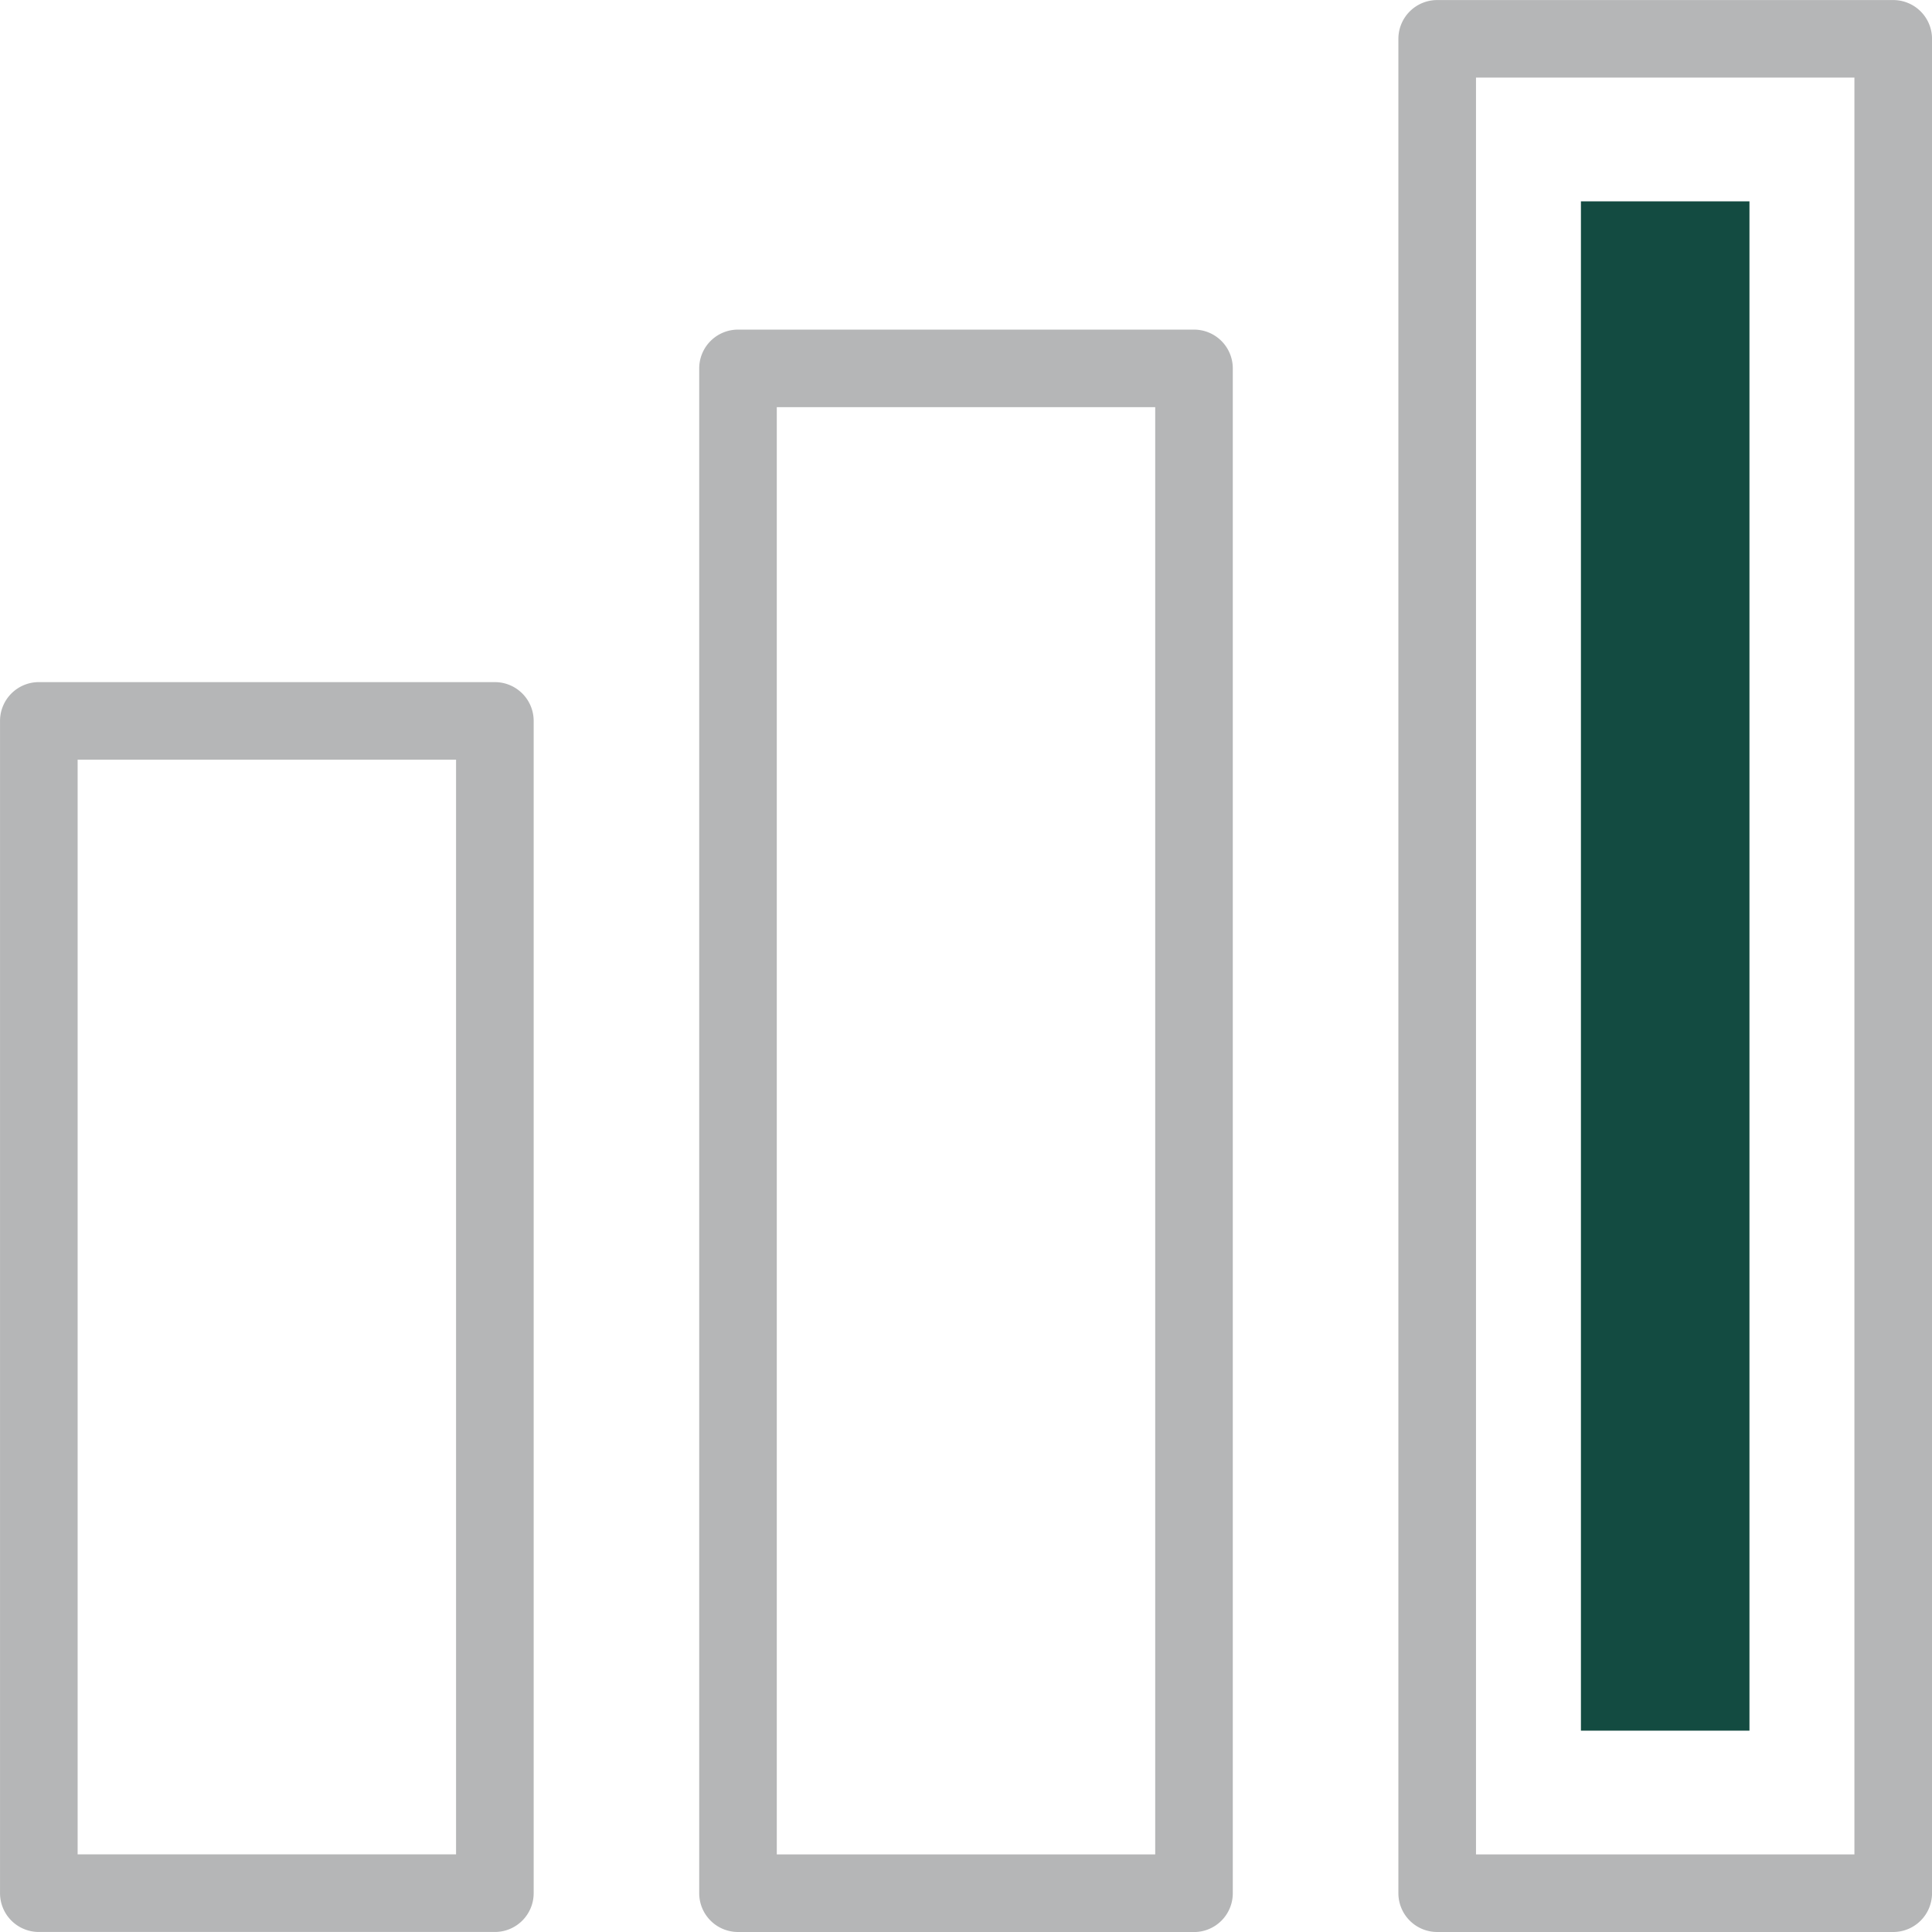 <svg id="Group_879" data-name="Group 879" xmlns="http://www.w3.org/2000/svg" width="74.182" height="74.182" viewBox="0 0 74.182 74.182">
  <g id="Group_351" data-name="Group 351">
    <g id="Group_312" data-name="Group 312" transform="translate(53.692)">
      <g id="Path_671" data-name="Path 671">
        <path id="Path_1265" data-name="Path 1265" d="M723.636,1454.912h-17.51a1.491,1.491,0,0,1-1.49-1.49v-71.2a1.49,1.49,0,0,1,1.49-1.49h17.51a1.49,1.49,0,0,1,1.49,1.49v71.2A1.49,1.49,0,0,1,723.636,1454.912Zm-16.02-2.98h14.53v-68.223h-14.53Z" transform="translate(-704.635 -1380.73)" fill="#b5b6b7"/>
      </g>
    </g>
    <g id="Group_313" data-name="Group 313" transform="translate(0 26.19)">
      <g id="Path_672" data-name="Path 672">
        <path id="Path_1266" data-name="Path 1266" d="M654.565,1462.413h-17.51a1.49,1.49,0,0,1-1.49-1.49v-45.01a1.49,1.49,0,0,1,1.49-1.49h17.51a1.49,1.49,0,0,1,1.49,1.49v45.01A1.49,1.49,0,0,1,654.565,1462.413Zm-16.02-2.98h14.53V1417.4h-14.53Z" transform="translate(-635.564 -1414.422)" fill="#b5b6b7"/>
      </g>
    </g>
    <g id="Group_314" data-name="Group 314" transform="translate(26.847 12.652)">
      <g id="Path_673" data-name="Path 673">
        <path id="Path_1267" data-name="Path 1267" d="M689.1,1458.536H671.59a1.49,1.49,0,0,1-1.489-1.49V1398.5a1.49,1.49,0,0,1,1.489-1.49H689.1a1.489,1.489,0,0,1,1.489,1.489h0v58.549a1.49,1.49,0,0,1-1.489,1.49Zm-16.02-2.98h14.53v-55.569h-14.53Z" transform="translate(-670.101 -1397.006)" fill="#b5b6b7"/>
      </g>
    </g>
  </g>
  <g id="Group_814" data-name="Group 814" transform="translate(60.702 7.731)">
    <rect id="Rectangle_857" data-name="Rectangle 857" width="6.471" height="58.72" fill="#134b41"/>
  </g>
</svg>
